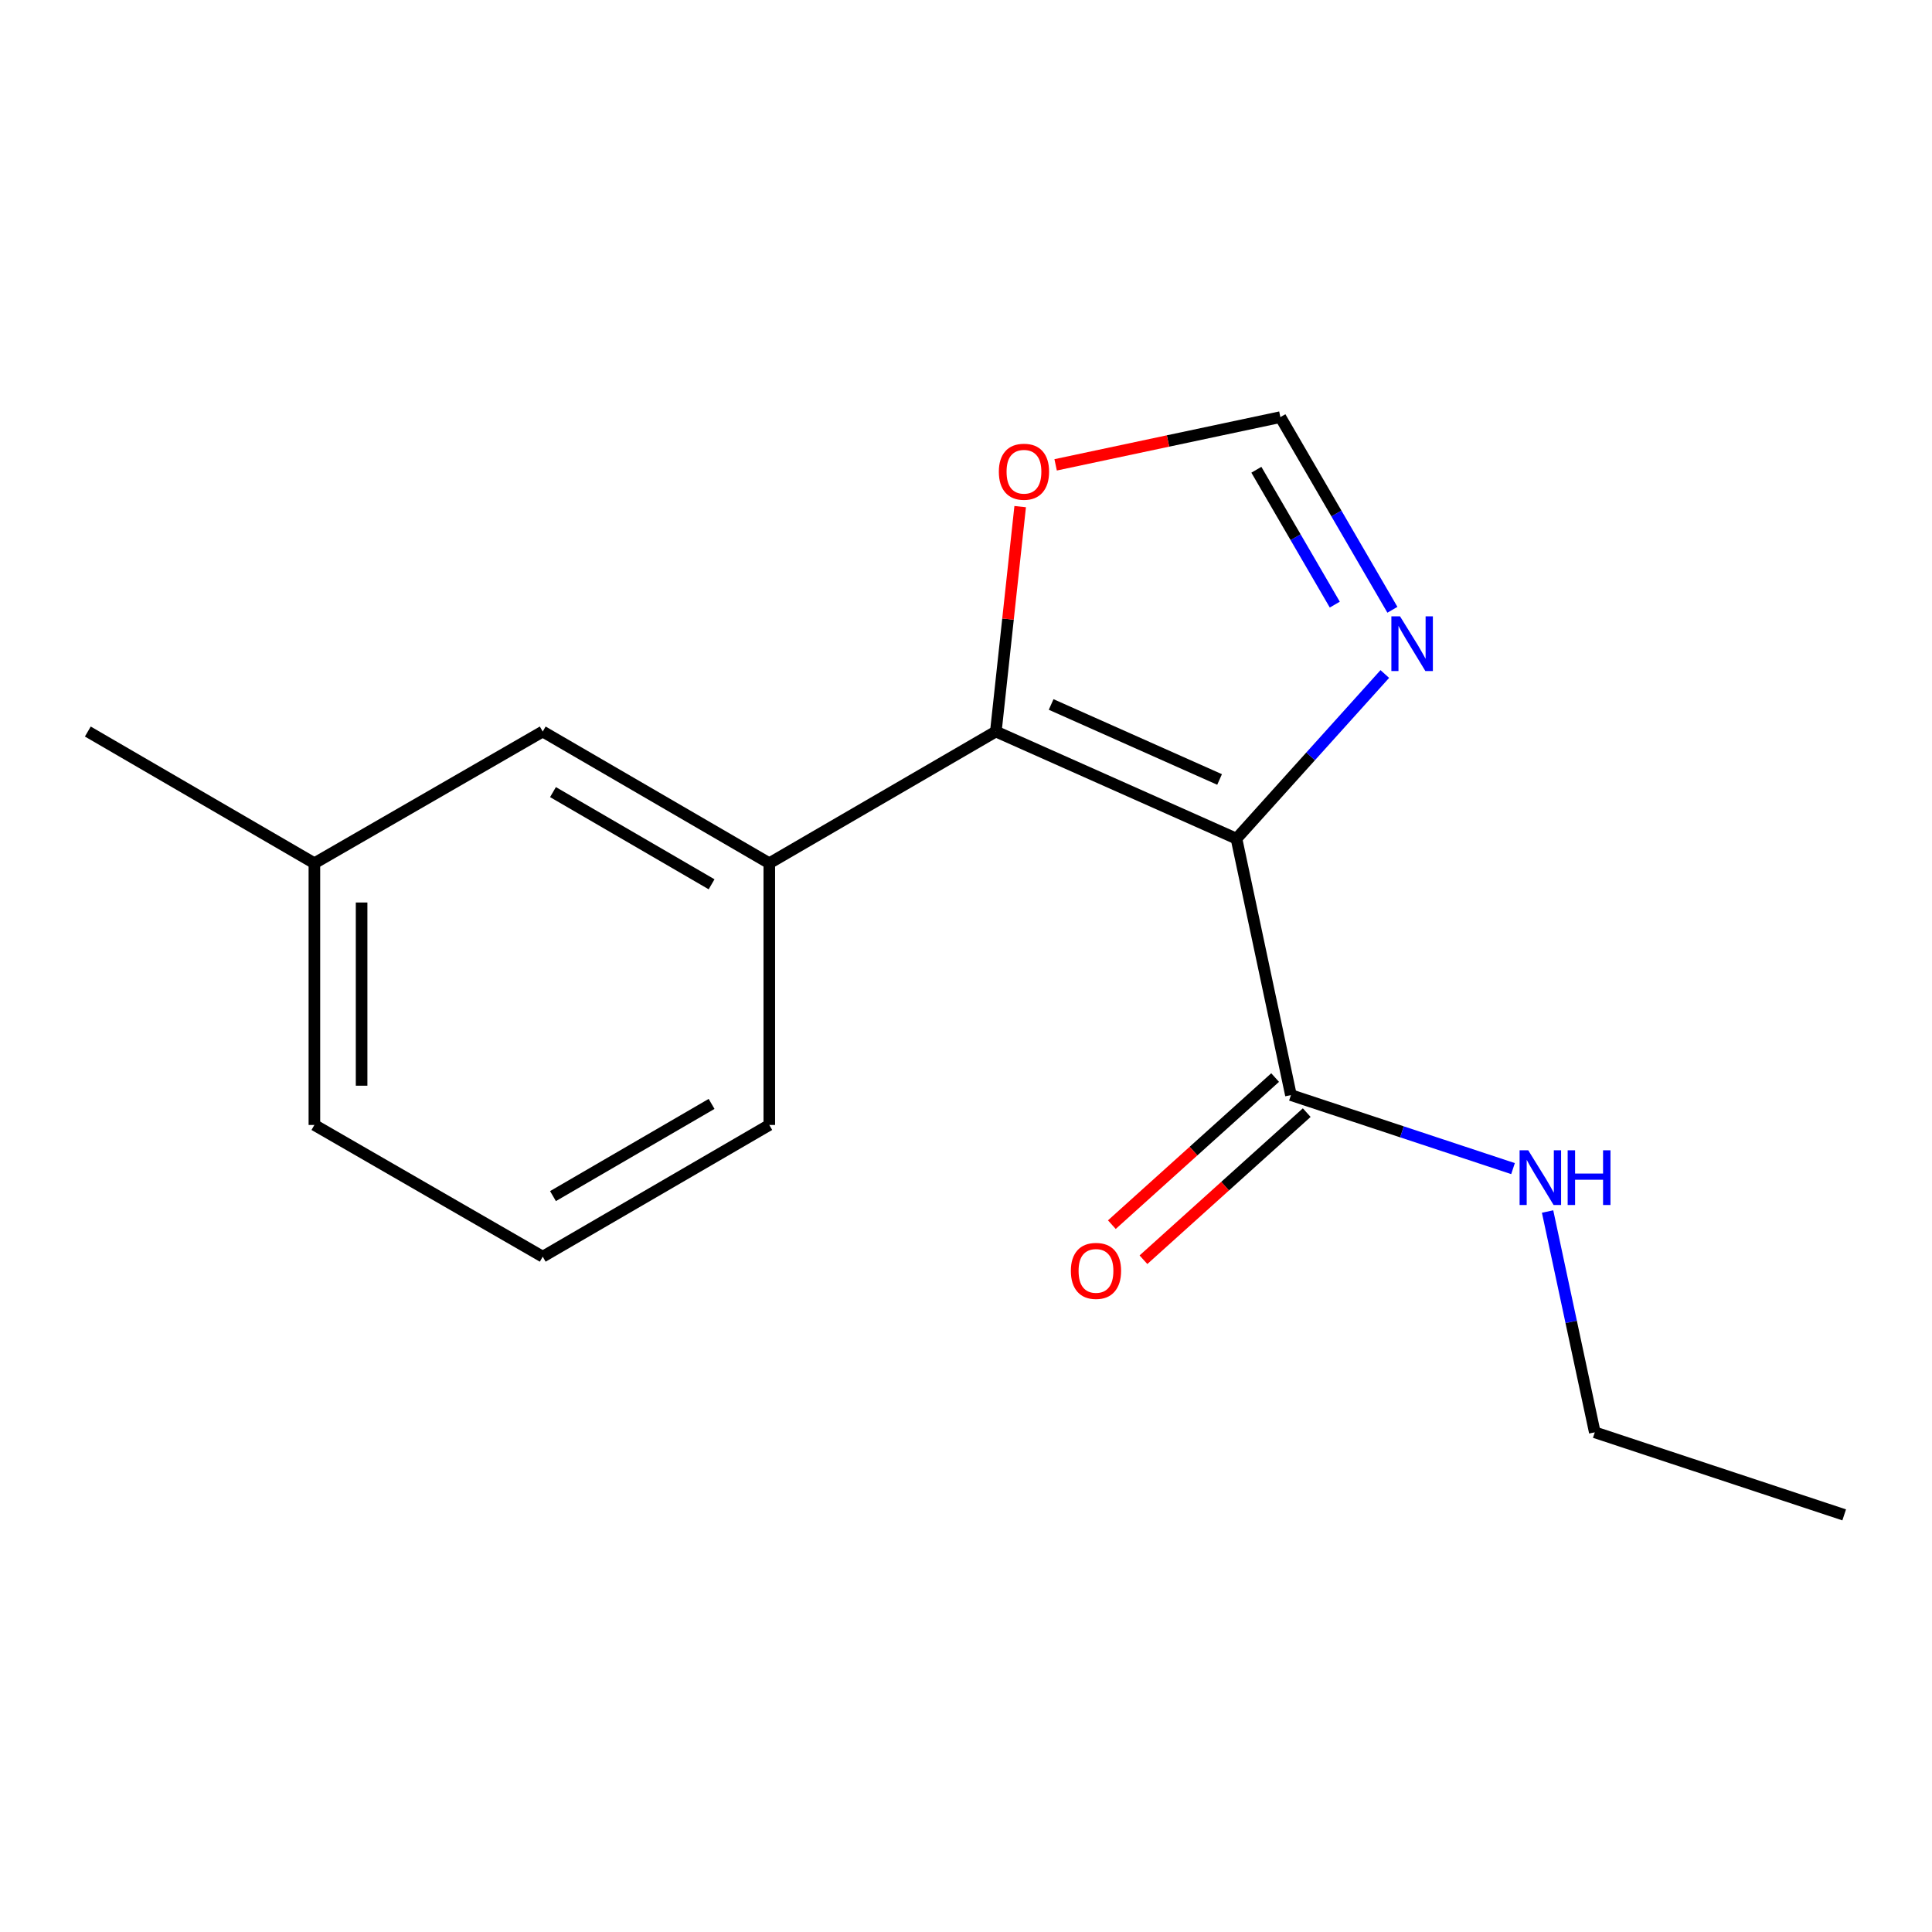 <?xml version='1.0' encoding='iso-8859-1'?>
<svg version='1.1' baseProfile='full'
              xmlns='http://www.w3.org/2000/svg'
                      xmlns:rdkit='http://www.rdkit.org/xml'
                      xmlns:xlink='http://www.w3.org/1999/xlink'
                  xml:space='preserve'
width='1000px' height='1000px' viewBox='0 0 1000 1000'>
<!-- END OF HEADER -->
<rect style='opacity:1.0;fill:#FFFFFF;stroke:none' width='1000' height='1000' x='0' y='0'> </rect>
<path class='bond-0' d='M 639.999,434.093 L 515.448,378.639' style='fill:none;fill-rule:evenodd;stroke:#000000;stroke-width:6px;stroke-linecap:butt;stroke-linejoin:miter;stroke-opacity:1' />
<path class='bond-0' d='M 631.255,403.453 L 544.07,364.635' style='fill:none;fill-rule:evenodd;stroke:#000000;stroke-width:6px;stroke-linecap:butt;stroke-linejoin:miter;stroke-opacity:1' />
<path class='bond-1' d='M 639.999,434.093 L 678.387,391.481' style='fill:none;fill-rule:evenodd;stroke:#000000;stroke-width:6px;stroke-linecap:butt;stroke-linejoin:miter;stroke-opacity:1' />
<path class='bond-1' d='M 678.387,391.481 L 716.775,348.868' style='fill:none;fill-rule:evenodd;stroke:#0000FF;stroke-width:6px;stroke-linecap:butt;stroke-linejoin:miter;stroke-opacity:1' />
<path class='bond-2' d='M 639.999,434.093 L 668.181,566.816' style='fill:none;fill-rule:evenodd;stroke:#000000;stroke-width:6px;stroke-linecap:butt;stroke-linejoin:miter;stroke-opacity:1' />
<path class='bond-3' d='M 515.448,378.639 L 398.187,446.813' style='fill:none;fill-rule:evenodd;stroke:#000000;stroke-width:6px;stroke-linecap:butt;stroke-linejoin:miter;stroke-opacity:1' />
<path class='bond-4' d='M 515.448,378.639 L 521.743,320.433' style='fill:none;fill-rule:evenodd;stroke:#000000;stroke-width:6px;stroke-linecap:butt;stroke-linejoin:miter;stroke-opacity:1' />
<path class='bond-4' d='M 521.743,320.433 L 528.039,262.228' style='fill:none;fill-rule:evenodd;stroke:#FF0000;stroke-width:6px;stroke-linecap:butt;stroke-linejoin:miter;stroke-opacity:1' />
<path class='bond-5' d='M 720.706,315.625 L 691.715,265.764' style='fill:none;fill-rule:evenodd;stroke:#0000FF;stroke-width:6px;stroke-linecap:butt;stroke-linejoin:miter;stroke-opacity:1' />
<path class='bond-5' d='M 691.715,265.764 L 662.724,215.902' style='fill:none;fill-rule:evenodd;stroke:#000000;stroke-width:6px;stroke-linecap:butt;stroke-linejoin:miter;stroke-opacity:1' />
<path class='bond-5' d='M 690.885,312.949 L 670.591,278.046' style='fill:none;fill-rule:evenodd;stroke:#0000FF;stroke-width:6px;stroke-linecap:butt;stroke-linejoin:miter;stroke-opacity:1' />
<path class='bond-5' d='M 670.591,278.046 L 650.297,243.143' style='fill:none;fill-rule:evenodd;stroke:#000000;stroke-width:6px;stroke-linecap:butt;stroke-linejoin:miter;stroke-opacity:1' />
<path class='bond-6' d='M 660.003,557.739 L 617.749,595.809' style='fill:none;fill-rule:evenodd;stroke:#000000;stroke-width:6px;stroke-linecap:butt;stroke-linejoin:miter;stroke-opacity:1' />
<path class='bond-6' d='M 617.749,595.809 L 575.495,633.879' style='fill:none;fill-rule:evenodd;stroke:#FF0000;stroke-width:6px;stroke-linecap:butt;stroke-linejoin:miter;stroke-opacity:1' />
<path class='bond-6' d='M 676.359,575.893 L 634.105,613.963' style='fill:none;fill-rule:evenodd;stroke:#000000;stroke-width:6px;stroke-linecap:butt;stroke-linejoin:miter;stroke-opacity:1' />
<path class='bond-6' d='M 634.105,613.963 L 591.851,652.033' style='fill:none;fill-rule:evenodd;stroke:#FF0000;stroke-width:6px;stroke-linecap:butt;stroke-linejoin:miter;stroke-opacity:1' />
<path class='bond-7' d='M 668.181,566.816 L 725.66,585.843' style='fill:none;fill-rule:evenodd;stroke:#000000;stroke-width:6px;stroke-linecap:butt;stroke-linejoin:miter;stroke-opacity:1' />
<path class='bond-7' d='M 725.66,585.843 L 783.139,604.87' style='fill:none;fill-rule:evenodd;stroke:#0000FF;stroke-width:6px;stroke-linecap:butt;stroke-linejoin:miter;stroke-opacity:1' />
<path class='bond-8' d='M 398.187,446.813 L 280.913,378.639' style='fill:none;fill-rule:evenodd;stroke:#000000;stroke-width:6px;stroke-linecap:butt;stroke-linejoin:miter;stroke-opacity:1' />
<path class='bond-8' d='M 368.316,457.712 L 286.224,409.99' style='fill:none;fill-rule:evenodd;stroke:#000000;stroke-width:6px;stroke-linecap:butt;stroke-linejoin:miter;stroke-opacity:1' />
<path class='bond-9' d='M 398.187,446.813 L 398.187,582.278' style='fill:none;fill-rule:evenodd;stroke:#000000;stroke-width:6px;stroke-linecap:butt;stroke-linejoin:miter;stroke-opacity:1' />
<path class='bond-10' d='M 662.724,215.902 L 604.558,228.253' style='fill:none;fill-rule:evenodd;stroke:#000000;stroke-width:6px;stroke-linecap:butt;stroke-linejoin:miter;stroke-opacity:1' />
<path class='bond-10' d='M 604.558,228.253 L 546.393,240.603' style='fill:none;fill-rule:evenodd;stroke:#FF0000;stroke-width:6px;stroke-linecap:butt;stroke-linejoin:miter;stroke-opacity:1' />
<path class='bond-11' d='M 280.913,378.639 L 162.729,446.813' style='fill:none;fill-rule:evenodd;stroke:#000000;stroke-width:6px;stroke-linecap:butt;stroke-linejoin:miter;stroke-opacity:1' />
<path class='bond-12' d='M 801.027,627.08 L 813.244,684.222' style='fill:none;fill-rule:evenodd;stroke:#0000FF;stroke-width:6px;stroke-linecap:butt;stroke-linejoin:miter;stroke-opacity:1' />
<path class='bond-12' d='M 813.244,684.222 L 825.461,741.364' style='fill:none;fill-rule:evenodd;stroke:#000000;stroke-width:6px;stroke-linecap:butt;stroke-linejoin:miter;stroke-opacity:1' />
<path class='bond-13' d='M 162.729,446.813 L 45.455,378.639' style='fill:none;fill-rule:evenodd;stroke:#000000;stroke-width:6px;stroke-linecap:butt;stroke-linejoin:miter;stroke-opacity:1' />
<path class='bond-14' d='M 162.729,446.813 L 162.729,582.278' style='fill:none;fill-rule:evenodd;stroke:#000000;stroke-width:6px;stroke-linecap:butt;stroke-linejoin:miter;stroke-opacity:1' />
<path class='bond-14' d='M 187.164,467.133 L 187.164,561.958' style='fill:none;fill-rule:evenodd;stroke:#000000;stroke-width:6px;stroke-linecap:butt;stroke-linejoin:miter;stroke-opacity:1' />
<path class='bond-15' d='M 398.187,582.278 L 280.913,650.452' style='fill:none;fill-rule:evenodd;stroke:#000000;stroke-width:6px;stroke-linecap:butt;stroke-linejoin:miter;stroke-opacity:1' />
<path class='bond-15' d='M 368.316,571.379 L 286.224,619.101' style='fill:none;fill-rule:evenodd;stroke:#000000;stroke-width:6px;stroke-linecap:butt;stroke-linejoin:miter;stroke-opacity:1' />
<path class='bond-16' d='M 280.913,650.452 L 162.729,582.278' style='fill:none;fill-rule:evenodd;stroke:#000000;stroke-width:6px;stroke-linecap:butt;stroke-linejoin:miter;stroke-opacity:1' />
<path class='bond-17' d='M 825.461,741.364 L 954.545,784.098' style='fill:none;fill-rule:evenodd;stroke:#000000;stroke-width:6px;stroke-linecap:butt;stroke-linejoin:miter;stroke-opacity:1' />
<path  class='atom-2' d='M 724.651 319.017
L 733.931 334.017
Q 734.851 335.497, 736.331 338.177
Q 737.811 340.857, 737.891 341.017
L 737.891 319.017
L 741.651 319.017
L 741.651 347.337
L 737.771 347.337
L 727.811 330.937
Q 726.651 329.017, 725.411 326.817
Q 724.211 324.617, 723.851 323.937
L 723.851 347.337
L 720.171 347.337
L 720.171 319.017
L 724.651 319.017
' fill='#0000FF'/>
<path  class='atom-6' d='M 517.001 244.164
Q 517.001 237.364, 520.361 233.564
Q 523.721 229.764, 530.001 229.764
Q 536.281 229.764, 539.641 233.564
Q 543.001 237.364, 543.001 244.164
Q 543.001 251.044, 539.601 254.964
Q 536.201 258.844, 530.001 258.844
Q 523.761 258.844, 520.361 254.964
Q 517.001 251.084, 517.001 244.164
M 530.001 255.644
Q 534.321 255.644, 536.641 252.764
Q 539.001 249.844, 539.001 244.164
Q 539.001 238.604, 536.641 235.804
Q 534.321 232.964, 530.001 232.964
Q 525.681 232.964, 523.321 235.764
Q 521.001 238.564, 521.001 244.164
Q 521.001 249.884, 523.321 252.764
Q 525.681 255.644, 530.001 255.644
' fill='#FF0000'/>
<path  class='atom-8' d='M 554.278 657.808
Q 554.278 651.008, 557.638 647.208
Q 560.998 643.408, 567.278 643.408
Q 573.558 643.408, 576.918 647.208
Q 580.278 651.008, 580.278 657.808
Q 580.278 664.688, 576.878 668.608
Q 573.478 672.488, 567.278 672.488
Q 561.038 672.488, 557.638 668.608
Q 554.278 664.728, 554.278 657.808
M 567.278 669.288
Q 571.598 669.288, 573.918 666.408
Q 576.278 663.488, 576.278 657.808
Q 576.278 652.248, 573.918 649.448
Q 571.598 646.608, 567.278 646.608
Q 562.958 646.608, 560.598 649.408
Q 558.278 652.208, 558.278 657.808
Q 558.278 663.528, 560.598 666.408
Q 562.958 669.288, 567.278 669.288
' fill='#FF0000'/>
<path  class='atom-9' d='M 791.019 595.39
L 800.299 610.39
Q 801.219 611.87, 802.699 614.55
Q 804.179 617.23, 804.259 617.39
L 804.259 595.39
L 808.019 595.39
L 808.019 623.71
L 804.139 623.71
L 794.179 607.31
Q 793.019 605.39, 791.779 603.19
Q 790.579 600.99, 790.219 600.31
L 790.219 623.71
L 786.539 623.71
L 786.539 595.39
L 791.019 595.39
' fill='#0000FF'/>
<path  class='atom-9' d='M 811.419 595.39
L 815.259 595.39
L 815.259 607.43
L 829.739 607.43
L 829.739 595.39
L 833.579 595.39
L 833.579 623.71
L 829.739 623.71
L 829.739 610.63
L 815.259 610.63
L 815.259 623.71
L 811.419 623.71
L 811.419 595.39
' fill='#0000FF'/>
</svg>
